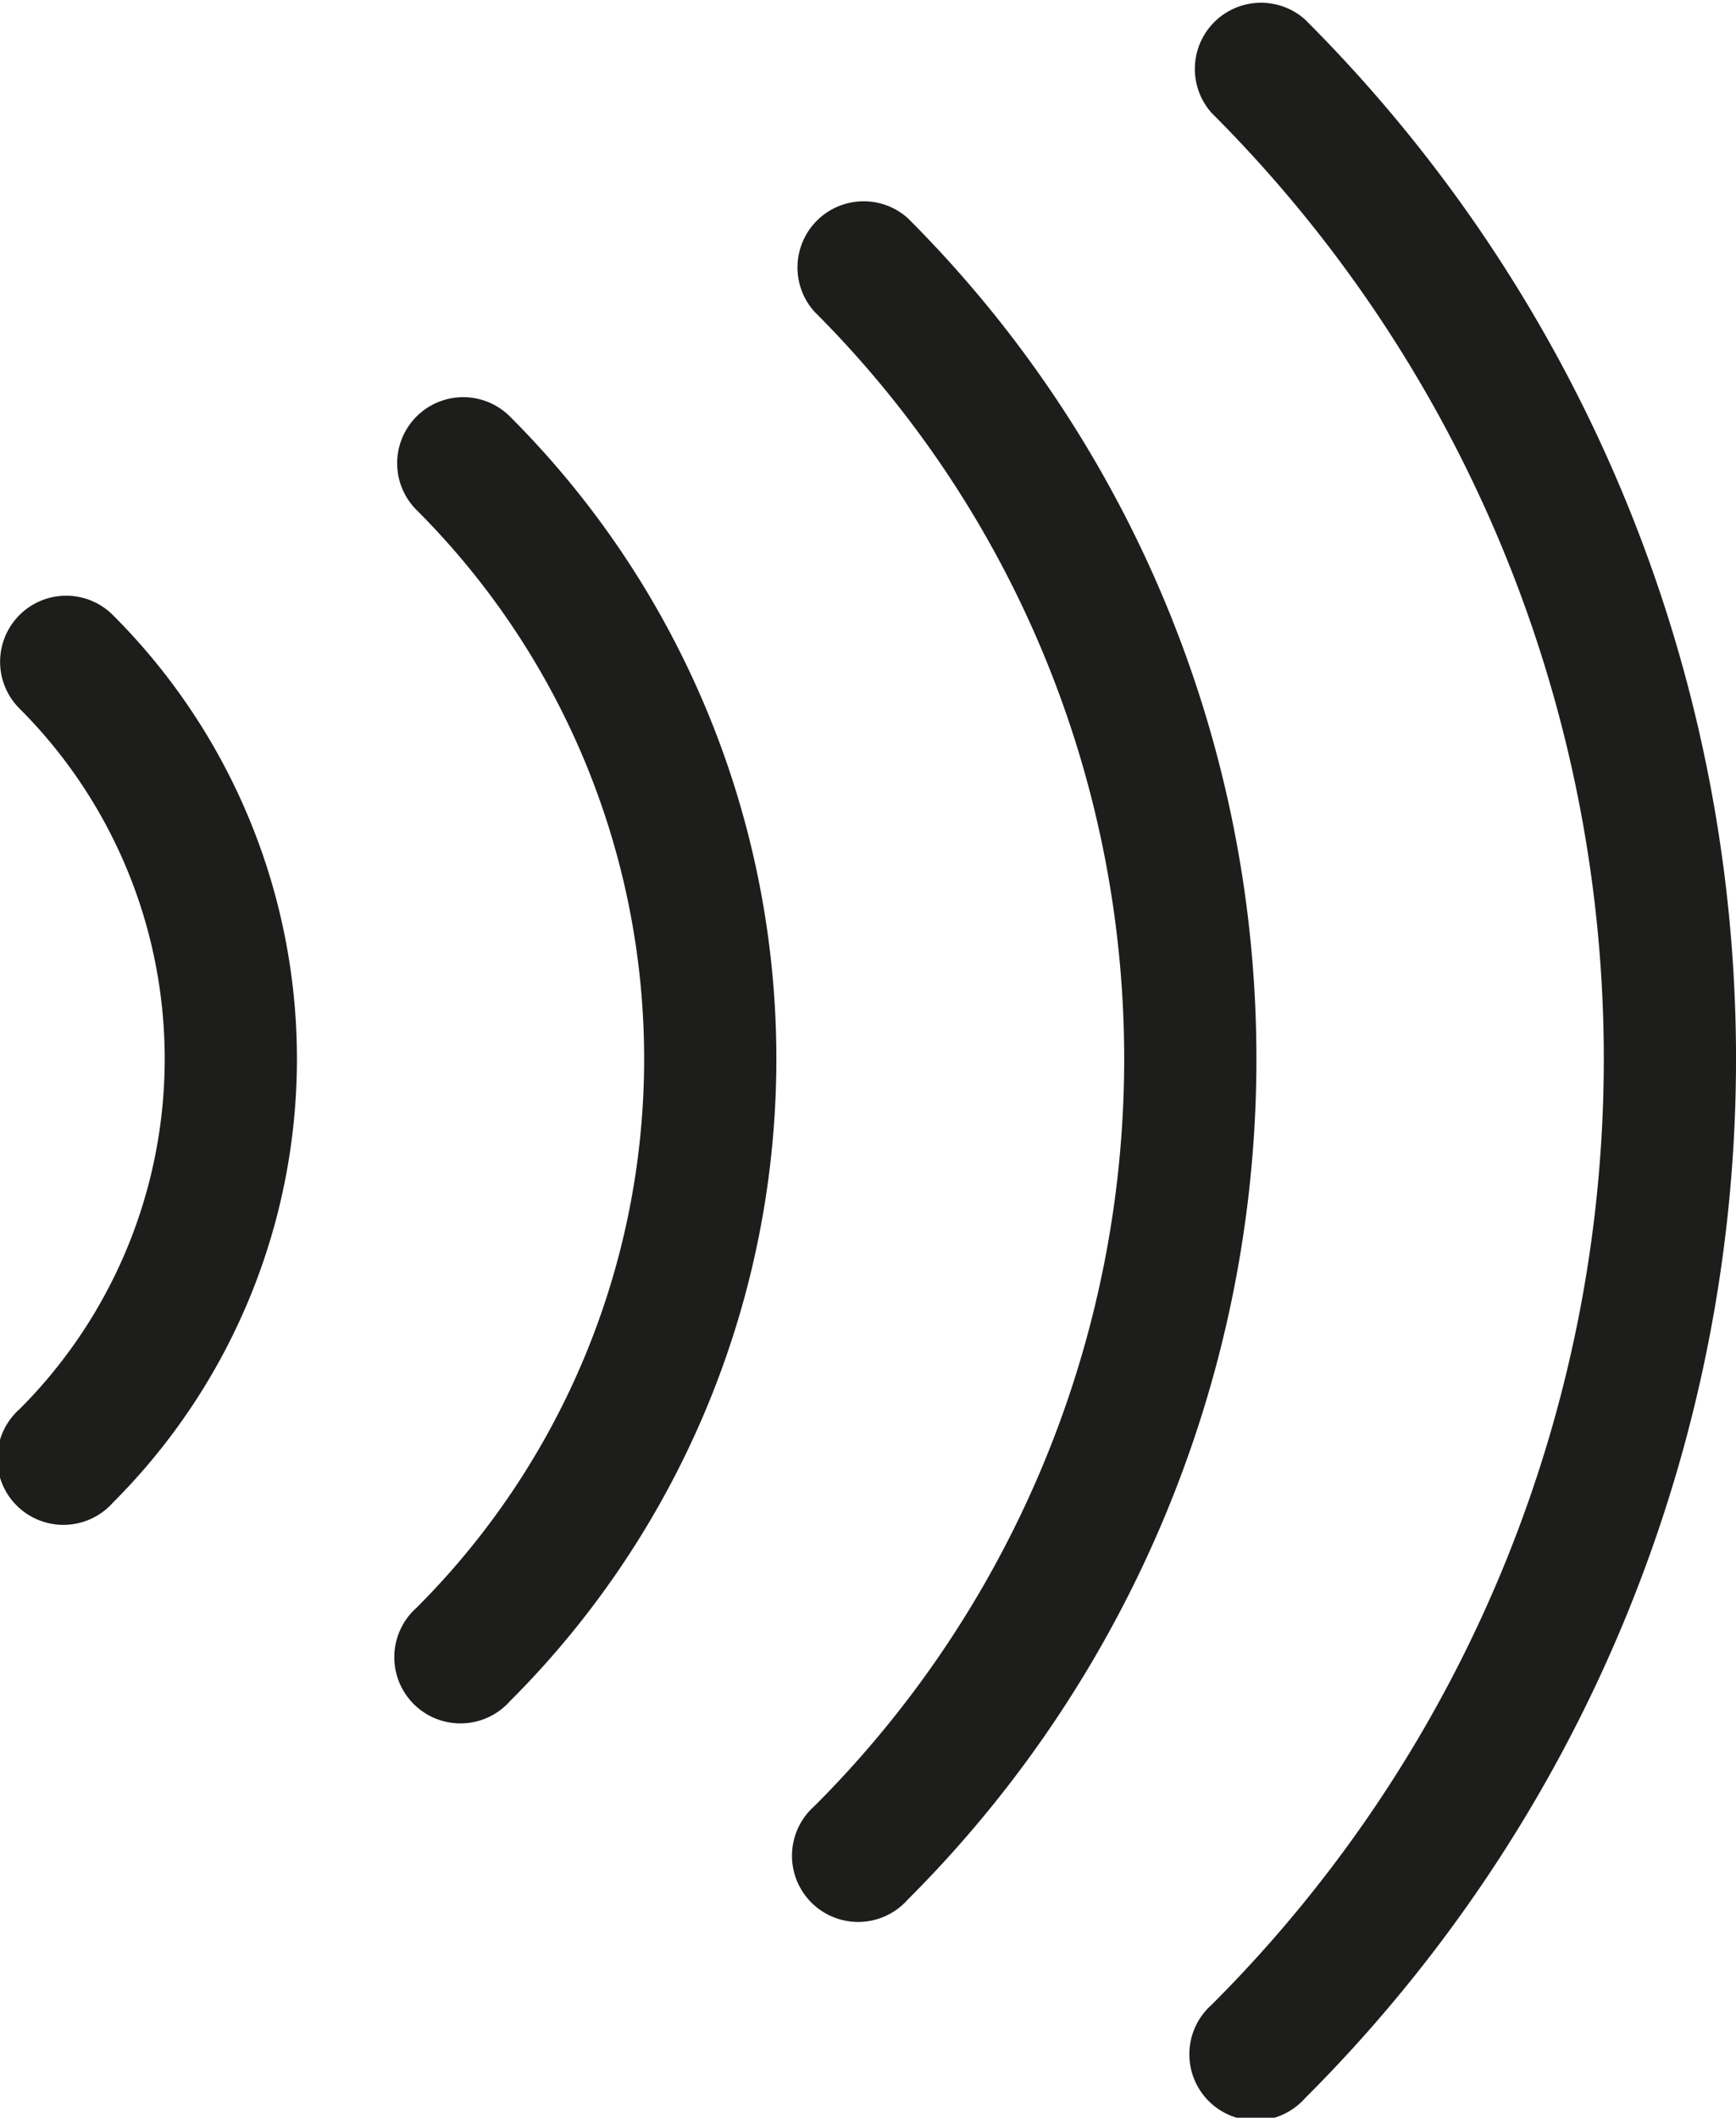 <svg xmlns="http://www.w3.org/2000/svg" width="111.49" height="136" viewBox="0 0 111.49 136">
  <defs>
    <style>
      .a {
        fill: #1d1d1b;
      }
    </style>
  </defs>
  <title>contactless</title>
  <g>
    <path class="a" d="M152.54,46a4.25,4.25,0,0,0-6,6,67.82,67.82,0,0,1,0,96,4.25,4.25,0,1,0,6,6,76.29,76.29,0,0,0,0-108Z" transform="translate(-94.25 -32)"/>
    <path class="a" d="M121,58.75a4.24,4.24,0,0,0,0,6,49.81,49.81,0,0,1,0,70.5,4.25,4.25,0,1,0,6,6,58.28,58.28,0,0,0,0-82.5A4.24,4.24,0,0,0,121,58.75Z" transform="translate(-94.25 -32)"/>
    <path class="a" d="M95.5,71.5a4.24,4.24,0,0,0,0,6,31.8,31.8,0,0,1,0,45,4.25,4.25,0,1,0,6,6,40.27,40.27,0,0,0,0-57A4.24,4.24,0,0,0,95.5,71.5Z" transform="translate(-94.25 -32)"/>
    <path class="a" d="M178.06,33.25a4.25,4.25,0,0,0-6,6,85.85,85.85,0,0,1,0,121.5,4.25,4.25,0,1,0,6,6,94.32,94.32,0,0,0,0-133.5Z" transform="translate(-94.25 -32)"/>
  </g>
</svg>
